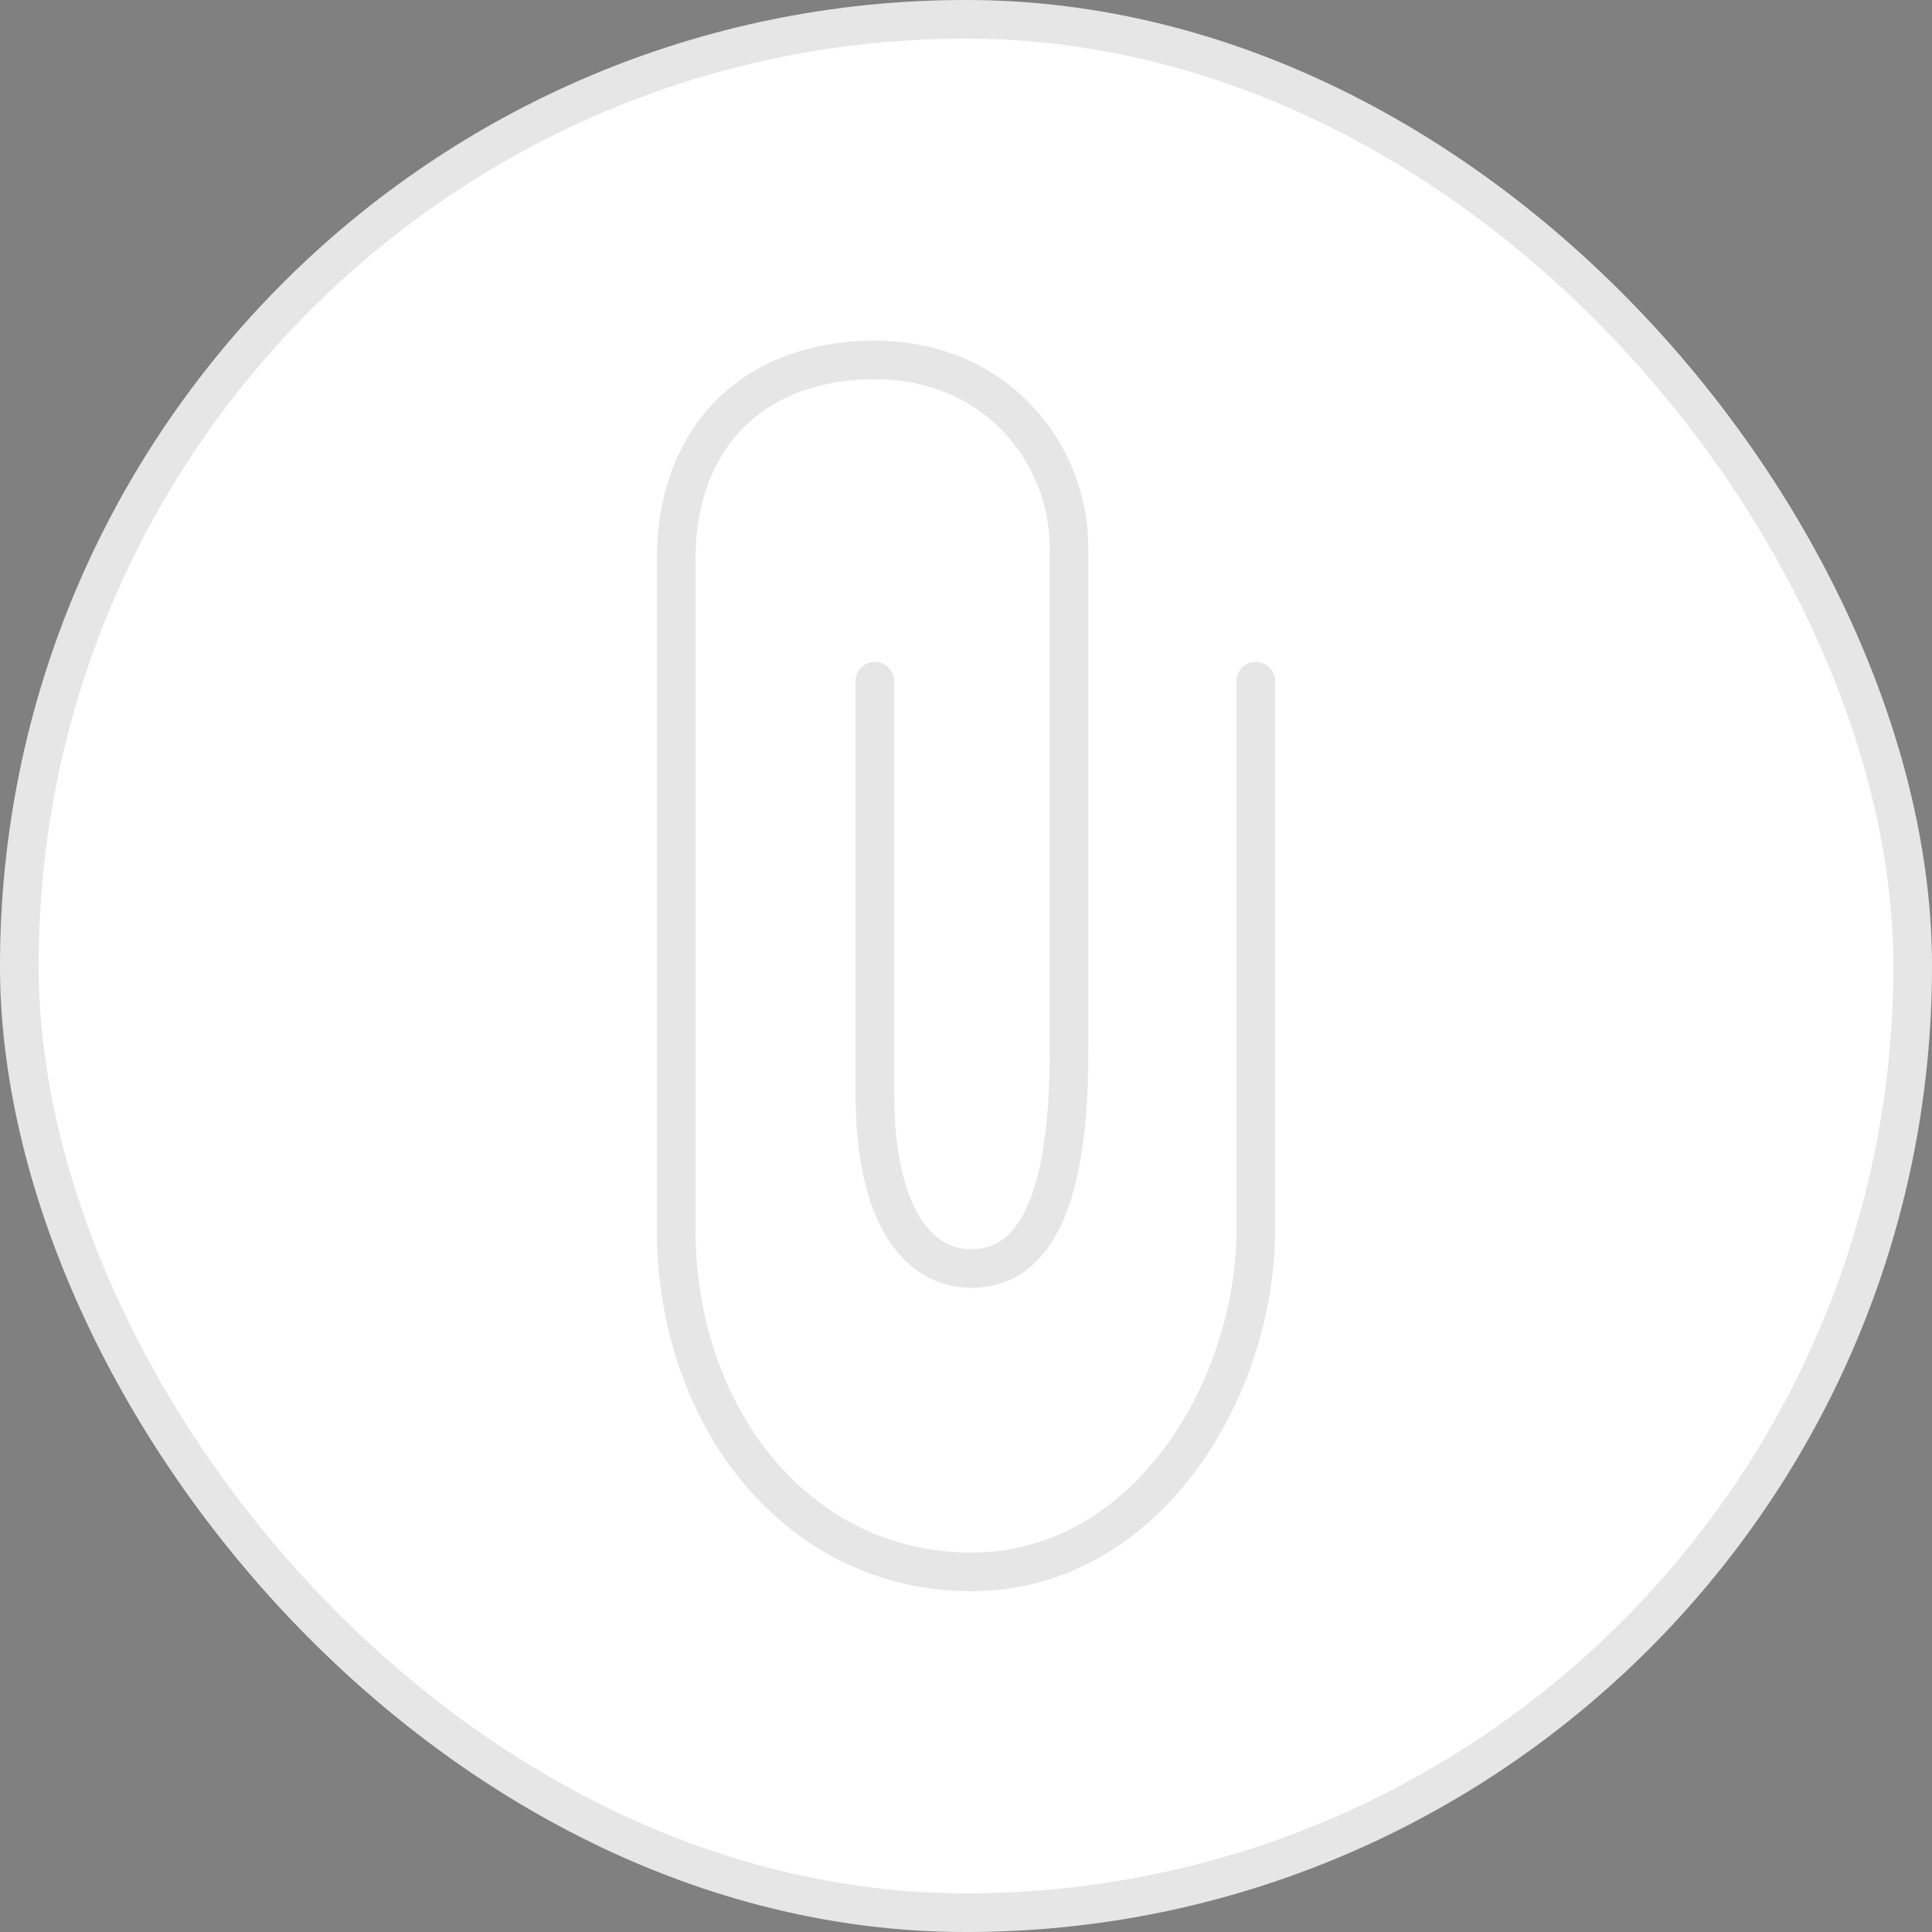 <svg width="50" height="50" viewBox="0 0 50 50" fill="none" xmlns="http://www.w3.org/2000/svg">
<rect x="0" y="0" width="50" height="50" fill="#808080" stroke="none"/>
<rect width="50" height="50" rx="25" fill="white"/>
<rect x="0.5" y="0.5" width="49" height="49" rx="24.5" stroke="black" stroke-opacity="0.1"/>
<path d="M22.641 17.629C22.641 20.405 22.641 24.517 22.641 28.288C22.641 31.521 23.792 32.83 25.134 32.83C26.477 32.83 27.666 31.675 27.666 27.25C27.666 22.824 27.666 16.59 27.666 14.165C27.666 11.741 25.786 9.316 22.641 9.316C19.495 9.316 17.5 11.318 17.5 14.473C17.5 17.629 17.5 28.601 17.5 31.834C17.5 36.589 20.569 40.68 25.134 40.68C29.7 40.68 32.5 35.907 32.5 31.834C32.5 29.741 32.5 22.401 32.5 17.629" stroke="black" stroke-opacity="0.1" stroke-linecap="round" stroke-linejoin="round"/>
</svg>
